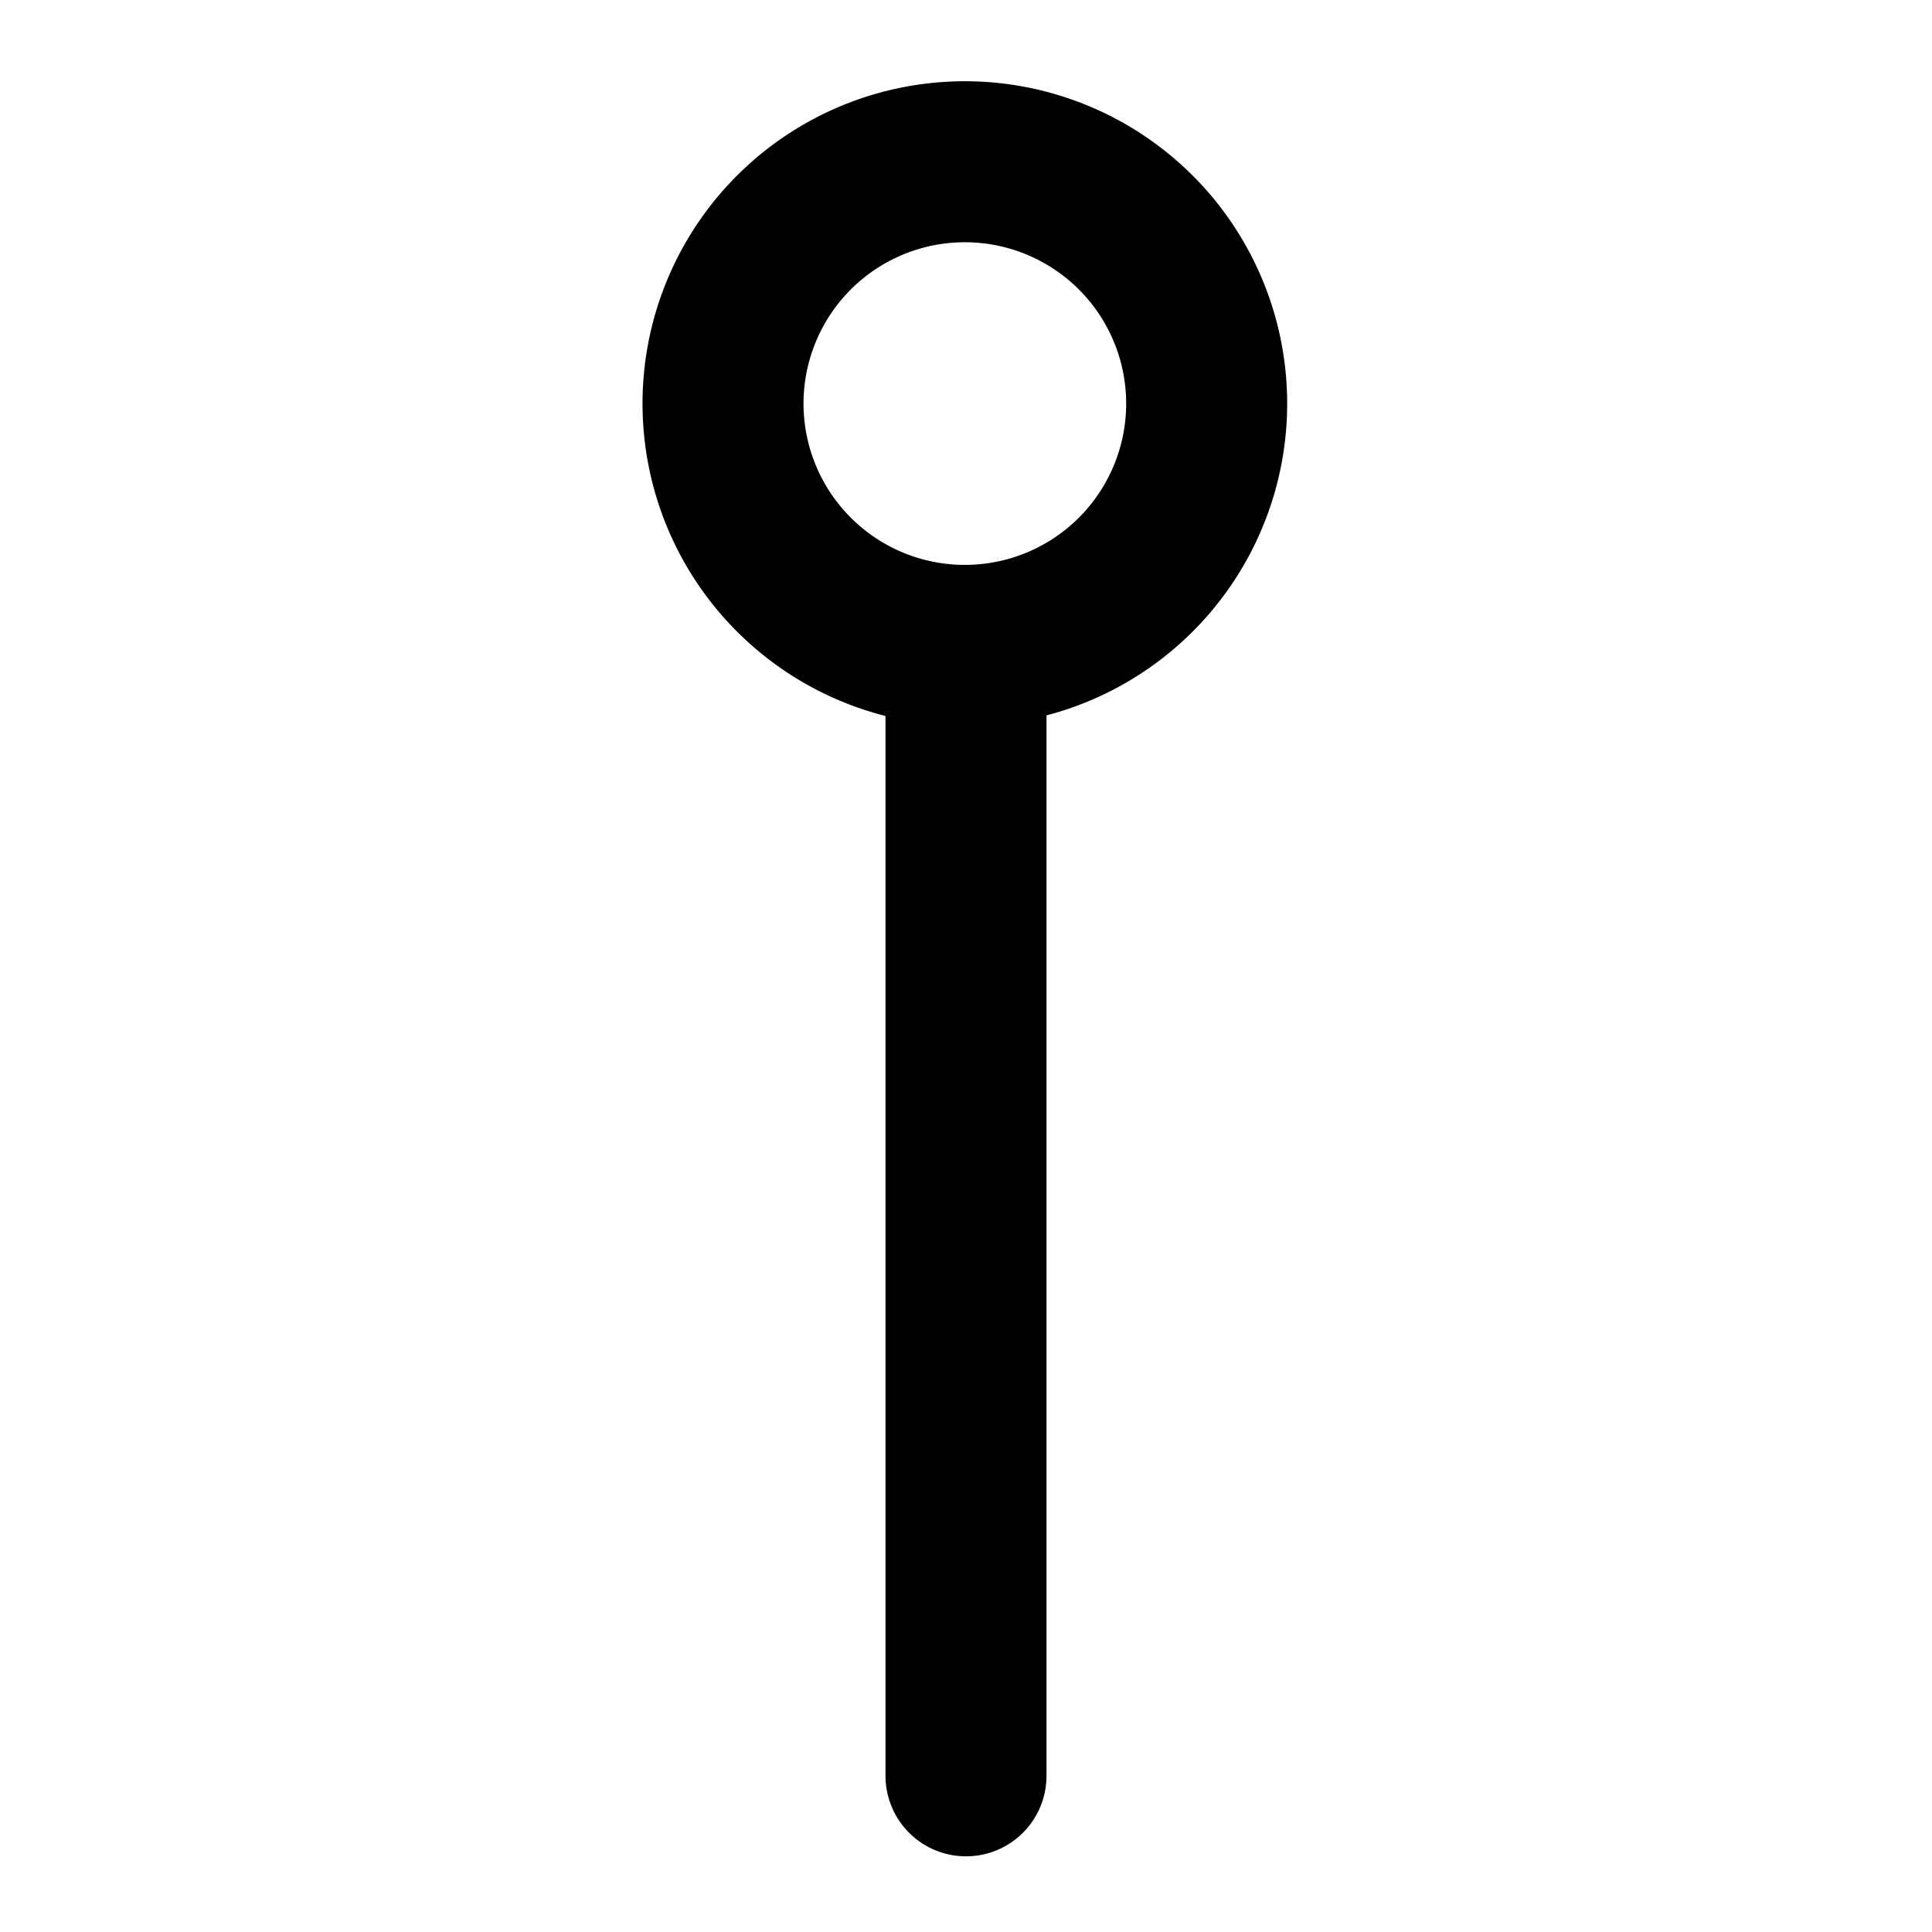 <?xml version="1.0" encoding="UTF-8"?>
<svg xmlns="http://www.w3.org/2000/svg" xmlns:cc="http://creativecommons.org/ns#" xmlns:rdf="http://www.w3.org/1999/02/22-rdf-syntax-ns#" width="16" height="16" version="1.1" viewBox="0 0 12 12">
 <g fill="none" stroke="#000" stroke-linecap="round" stroke-linejoin="round" stroke-width="1">
  <path d="m4.89 1.487a1.502 1.502 0 1 1 2.122 2.123 1.502 1.502 0 0 1-2.122-2.123z"/>
  <path d="m6 4.051v6.979"/>
 </g>
</svg>
